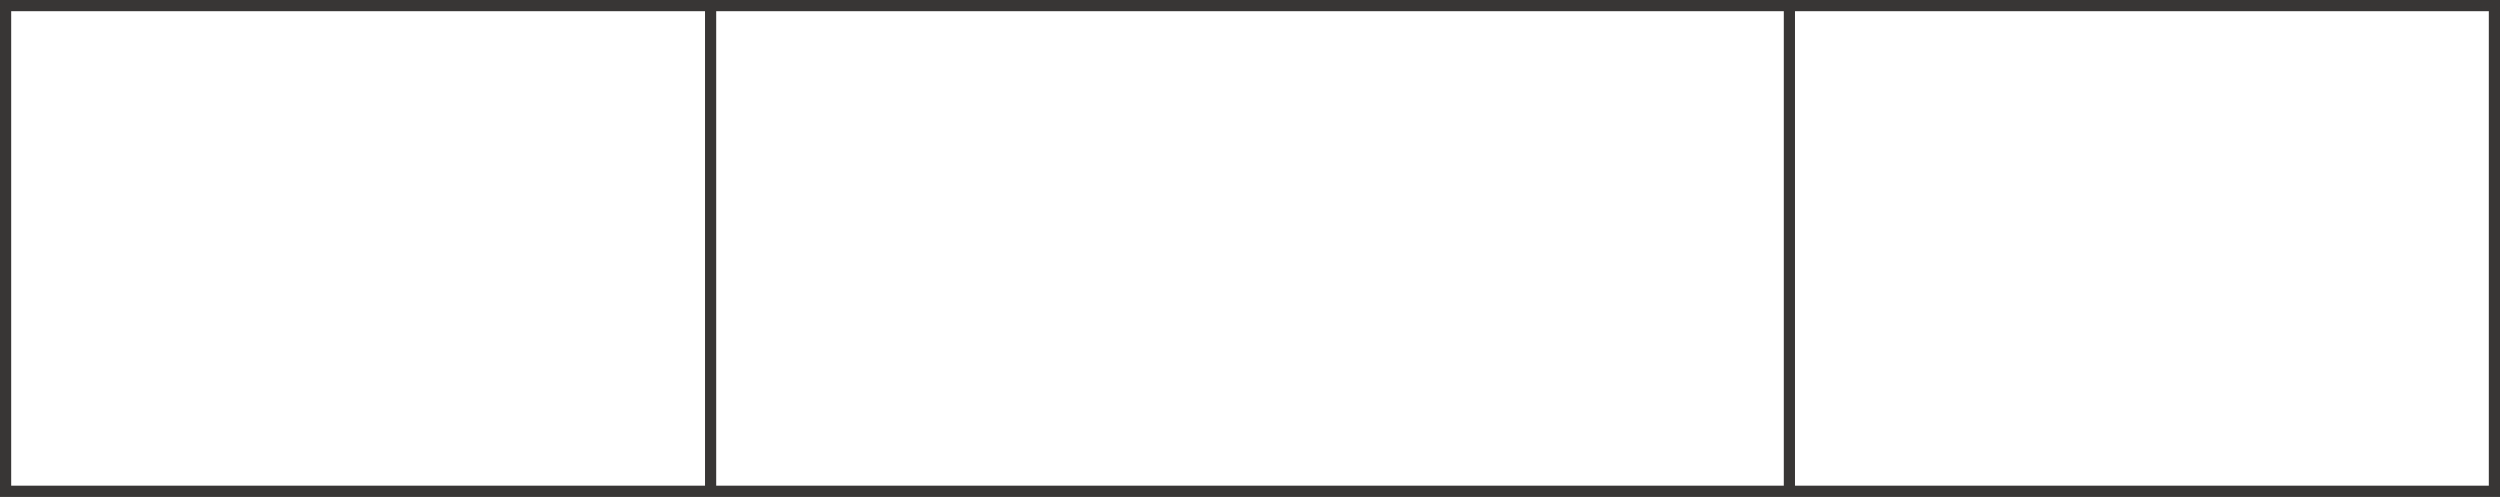 <svg version="1.1" id="Layer_1" xmlns="http://www.w3.org/2000/svg" xmlns:xlink="http://www.w3.org/1999/xlink" x="0px" y="0px"
	 width="55.85px" height="11.1px" viewBox="0 0 55.85 11.1" enable-background="new 0 0 55.85 11.1" xml:space="preserve">
<rect x="0" y="0" width="55.85" height="11.1" fill="#808080" stroke="none"/>
<polygon fill-rule="evenodd" clip-rule="evenodd" fill="#FFFFFF" points="15.875,0.125 15.875,10.975 15.875,0.125 39.975,0.125 
	55.725,0.125 55.725,10.975 39.975,10.975 15.875,10.975 0.125,10.975 0.125,0.125 "/>
<path fill-rule="evenodd" clip-rule="evenodd" fill="#FFFFFF" d="M39.975,10.975V0.125V10.975z"/>
<polyline fill-rule="evenodd" clip-rule="evenodd" fill="none" stroke="#383635" stroke-width="0.25" points="15.875,0.125 
	39.975,0.125 55.725,0.125 55.725,10.975 39.975,10.975 15.875,10.975 0.125,10.975 0.125,0.125 15.875,0.125 15.875,10.975 "/>
<line fill-rule="evenodd" clip-rule="evenodd" fill="none" stroke="#383635" stroke-width="0.25" x1="39.975" y1="10.975" x2="39.975" y2="0.125"/>
</svg>
